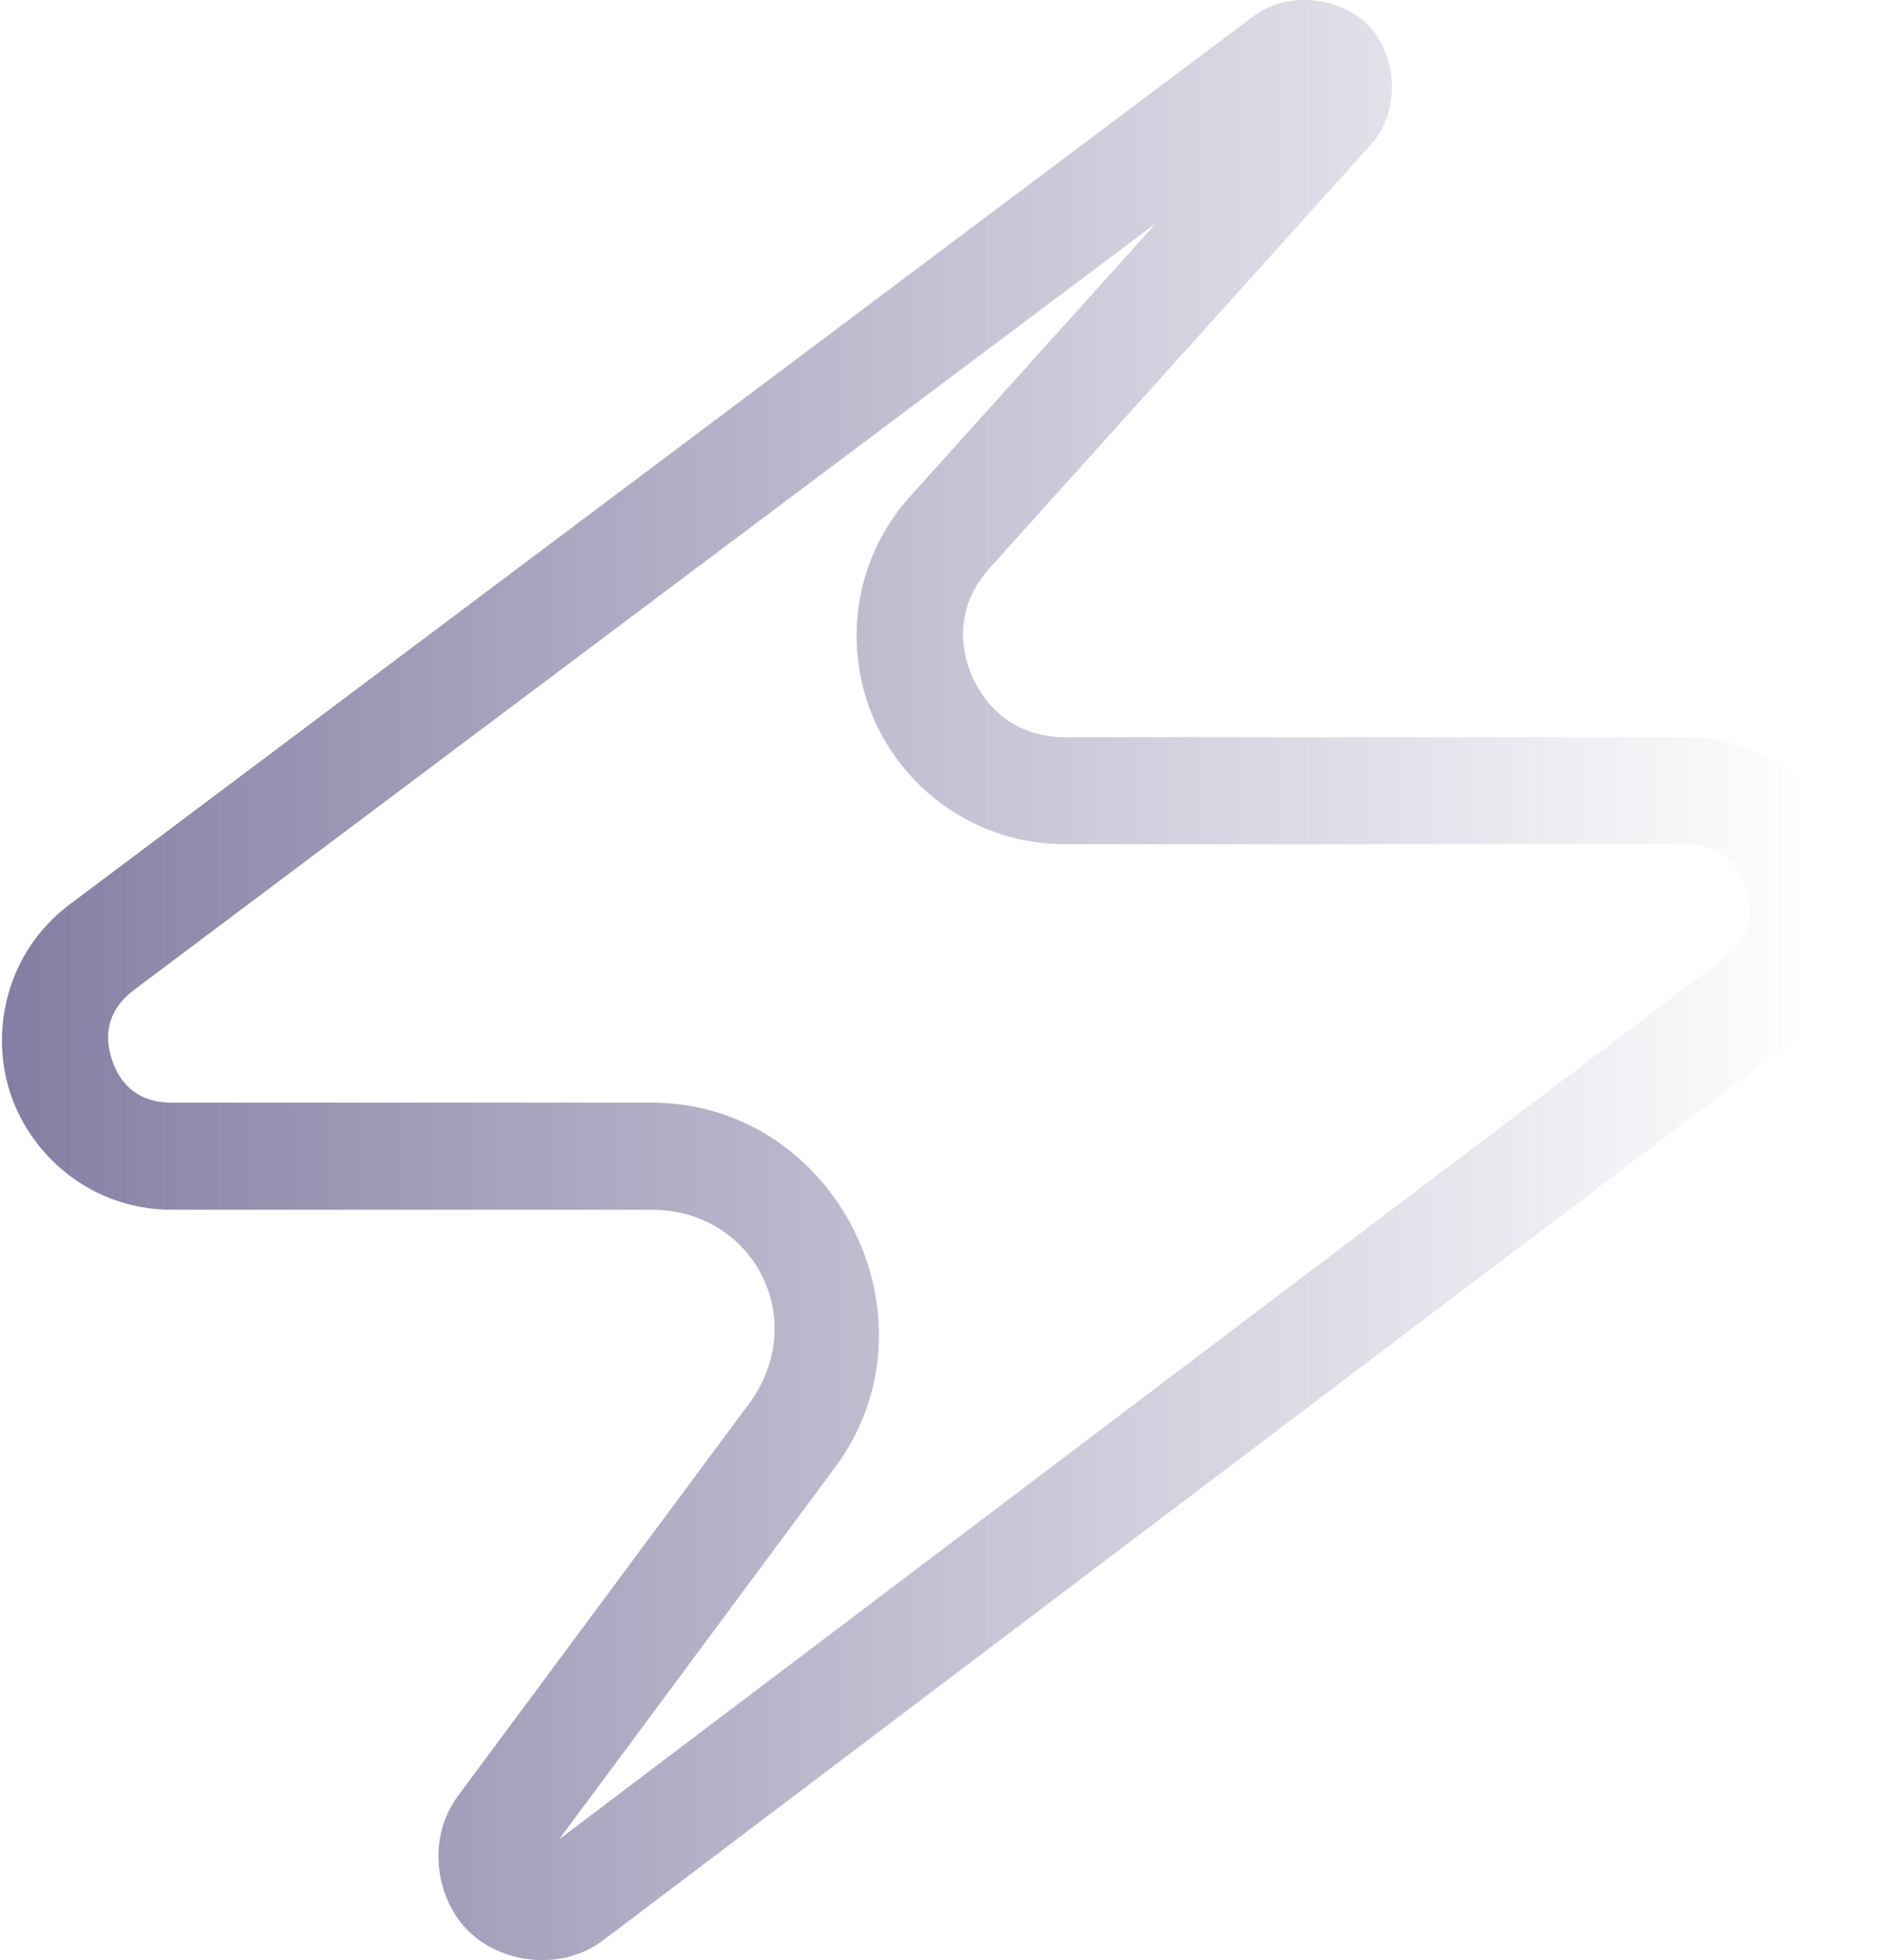 <svg width="48" height="50" viewBox="0 0 48 50" fill="none" xmlns="http://www.w3.org/2000/svg">
<path d="M33.56 0.018C33.016 -0.049 32.438 0.064 31.965 0.418L1.774 23.073C0.173 24.274 -0.27 26.288 0.267 27.9C0.805 29.513 2.368 30.858 4.369 30.858H16.612C19.246 30.858 20.672 33.693 19.103 35.807L11.681 45.811C10.86 46.919 11.127 48.446 11.945 49.256C12.763 50.067 14.294 50.318 15.394 49.486L45.628 26.615C47.228 25.404 47.666 23.383 47.124 21.767C46.581 20.15 45.013 18.804 43.006 18.804H27.165C25.993 18.804 25.196 18.155 24.802 17.27C24.408 16.385 24.458 15.36 25.242 14.489L34.96 3.693C35.75 2.816 35.615 1.426 34.947 0.696C34.613 0.33 34.105 0.085 33.56 0.018ZM29.491 5.688L23.213 12.662C21.707 14.334 21.515 16.605 22.306 18.382C23.097 20.159 24.915 21.535 27.165 21.535H43.006C43.856 21.535 44.323 22.006 44.534 22.636C44.746 23.266 44.657 23.923 43.98 24.436L14.26 46.92L21.295 37.434C24.1 33.654 21.319 28.127 16.612 28.127H4.369C3.526 28.127 3.065 27.66 2.857 27.036C2.649 26.412 2.738 25.763 3.411 25.257L29.491 5.688Z" fill="url(#paint0_linear_621_373)"/>
<defs>
<linearGradient id="paint0_linear_621_373" x1="0.05" y1="25" x2="46.249" y2="25" gradientUnits="userSpaceOnUse">
<stop stop-color="#837FA4"/>
<stop offset="1" stop-color="#837FA4" stop-opacity="0"/>
</linearGradient>
</defs>
</svg>
